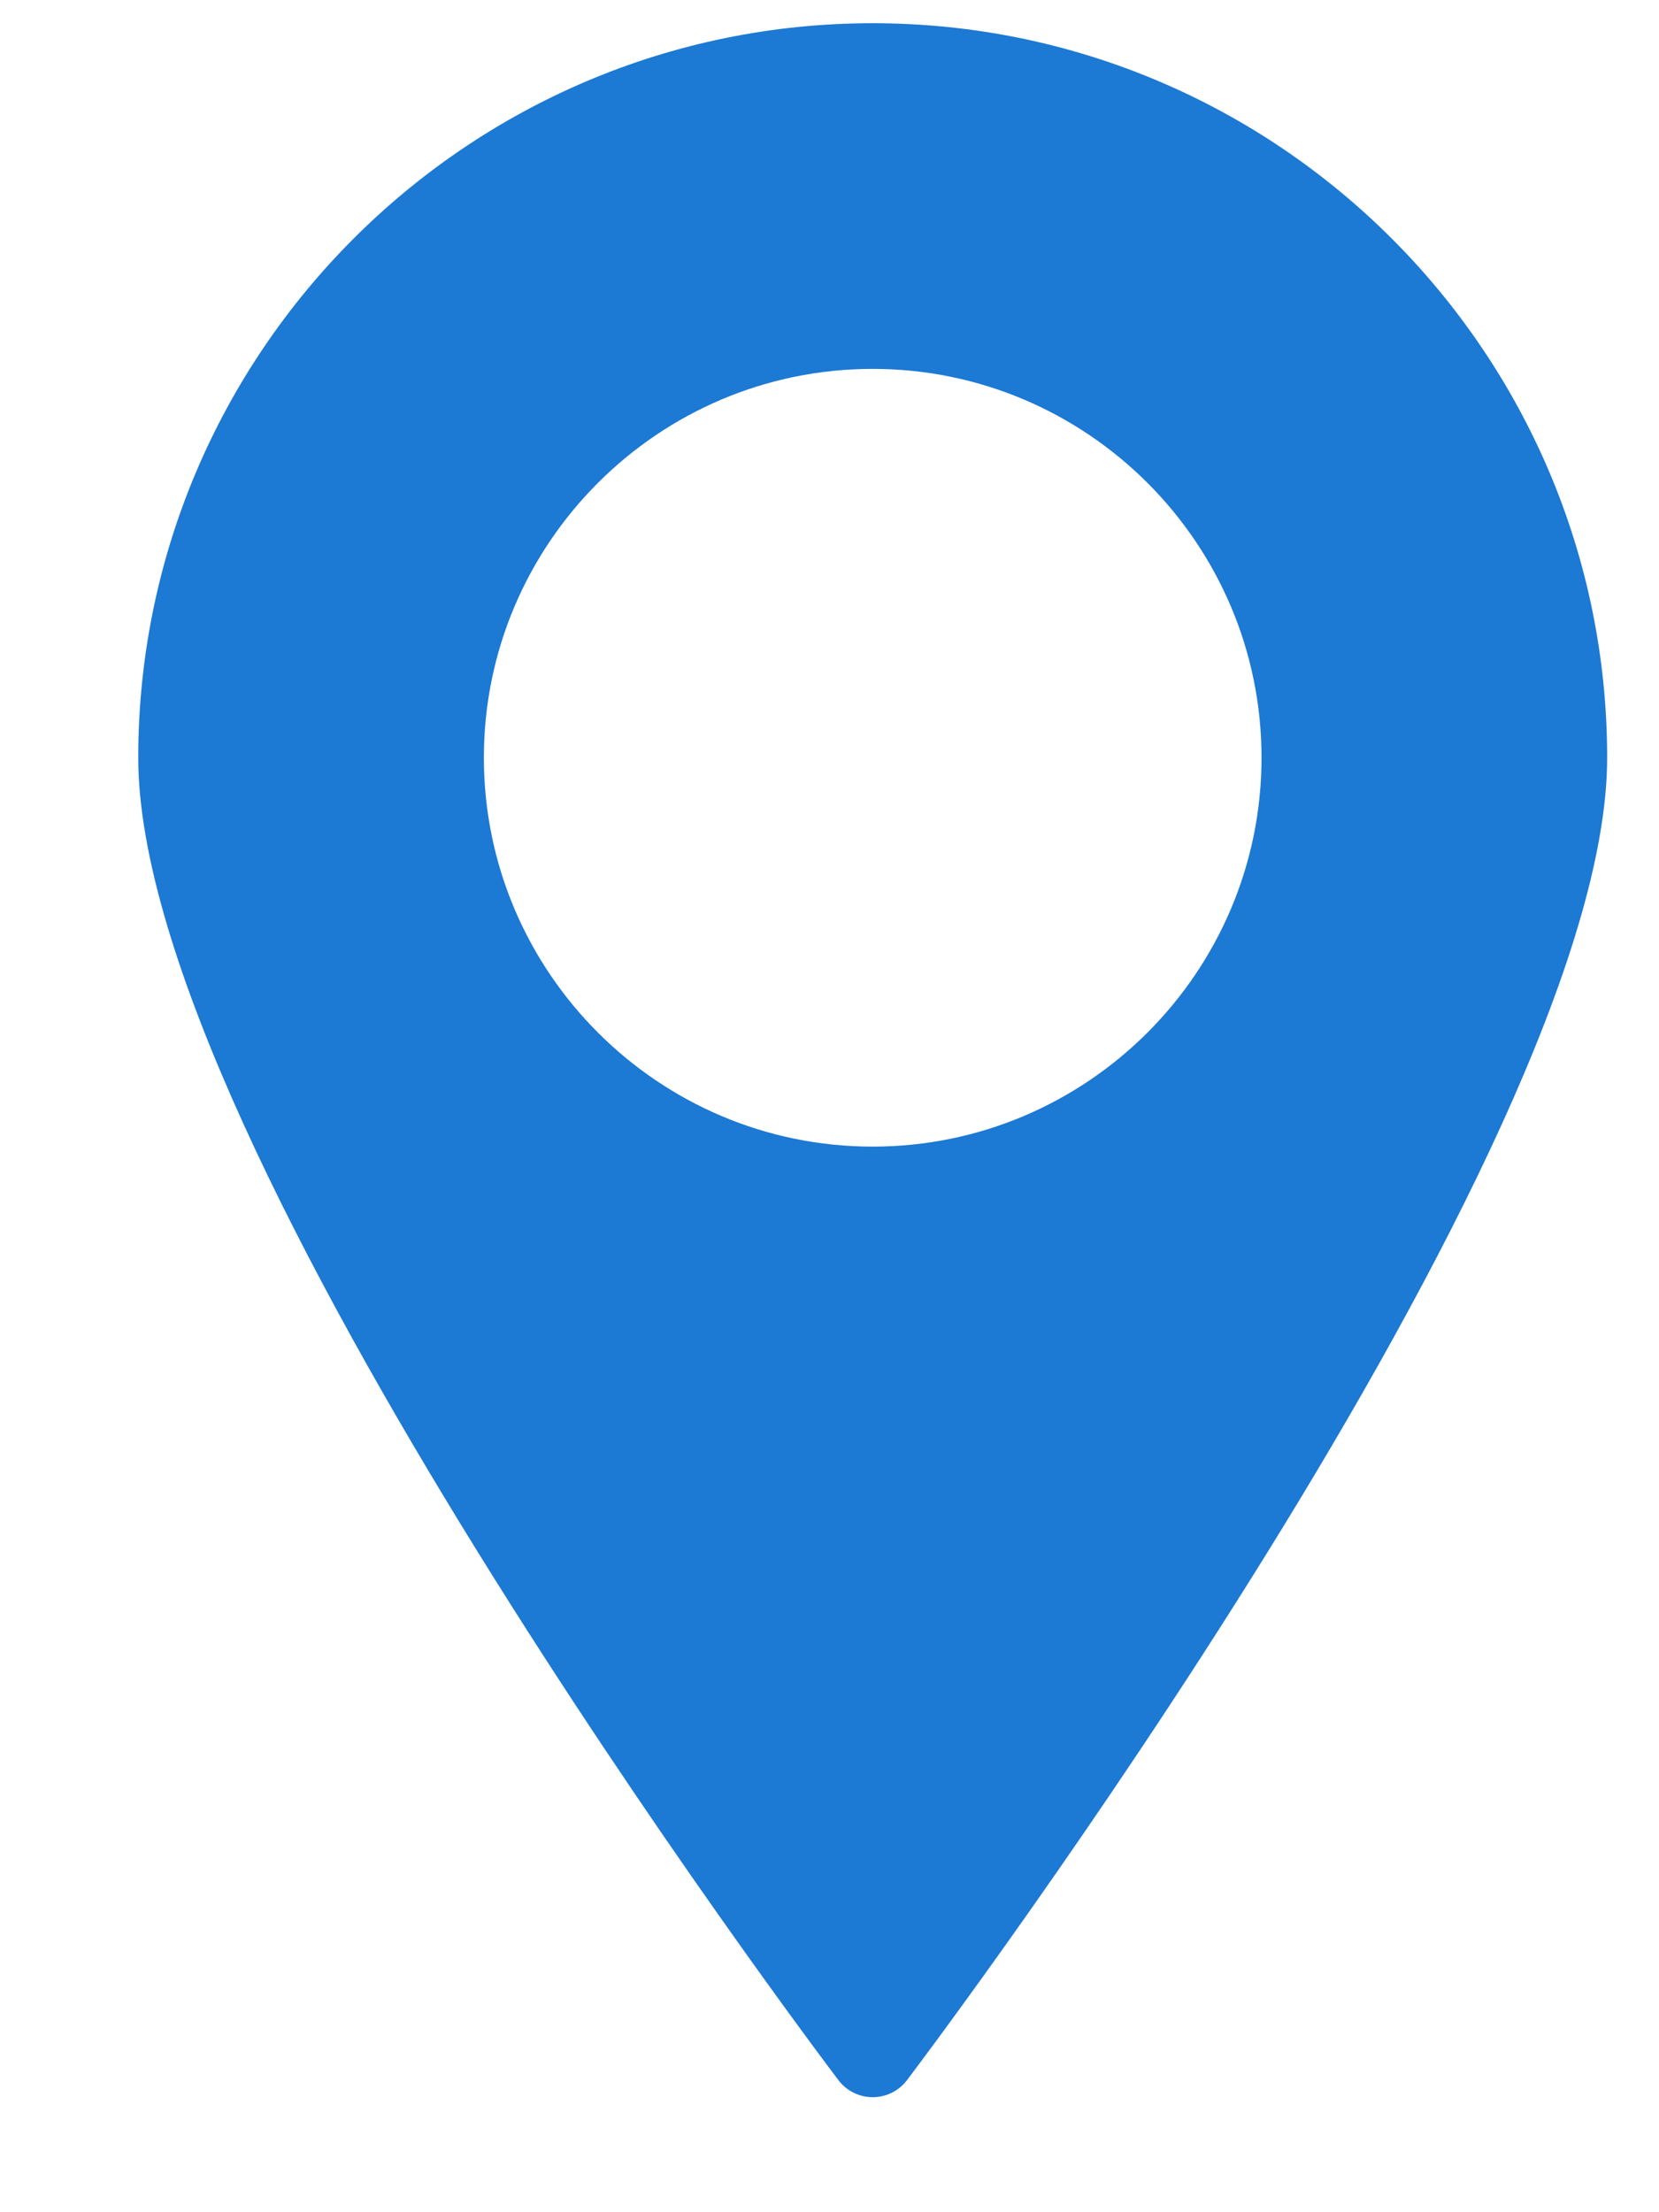 <svg width="12" height="16" viewBox="0 0 12 16" fill="none" xmlns="http://www.w3.org/2000/svg">
<g clip-path="url(#clip0_3790_5929)">
<g clip-path="url(#clip1_3790_5929)">
<path d="M6.312 0.168C3.383 0.168 1 2.551 1 5.48C1 8.314 5.857 14.771 6.064 15.044C6.122 15.122 6.215 15.168 6.313 15.168C6.41 15.168 6.503 15.122 6.561 15.044C6.768 14.771 11.625 8.314 11.625 5.48C11.625 2.551 9.242 0.168 6.312 0.168ZM6.312 8.293C4.762 8.293 3.5 7.031 3.5 5.48C3.5 3.93 4.762 2.668 6.312 2.668C7.863 2.668 9.125 3.93 9.125 5.48C9.125 7.031 7.863 8.293 6.312 8.293Z" fill="#1C79D4"/>
</g>
</g>
<defs>
<clipPath id="clip0_3790_5929">
<rect width="11" height="15" fill="white" transform="translate(0.812 0.168)"/>
</clipPath>
<clipPath id="clip1_3790_5929">
<rect width="11" height="15" fill="white" transform="translate(0.812 0.168)"/>
</clipPath>
</defs>
</svg>

